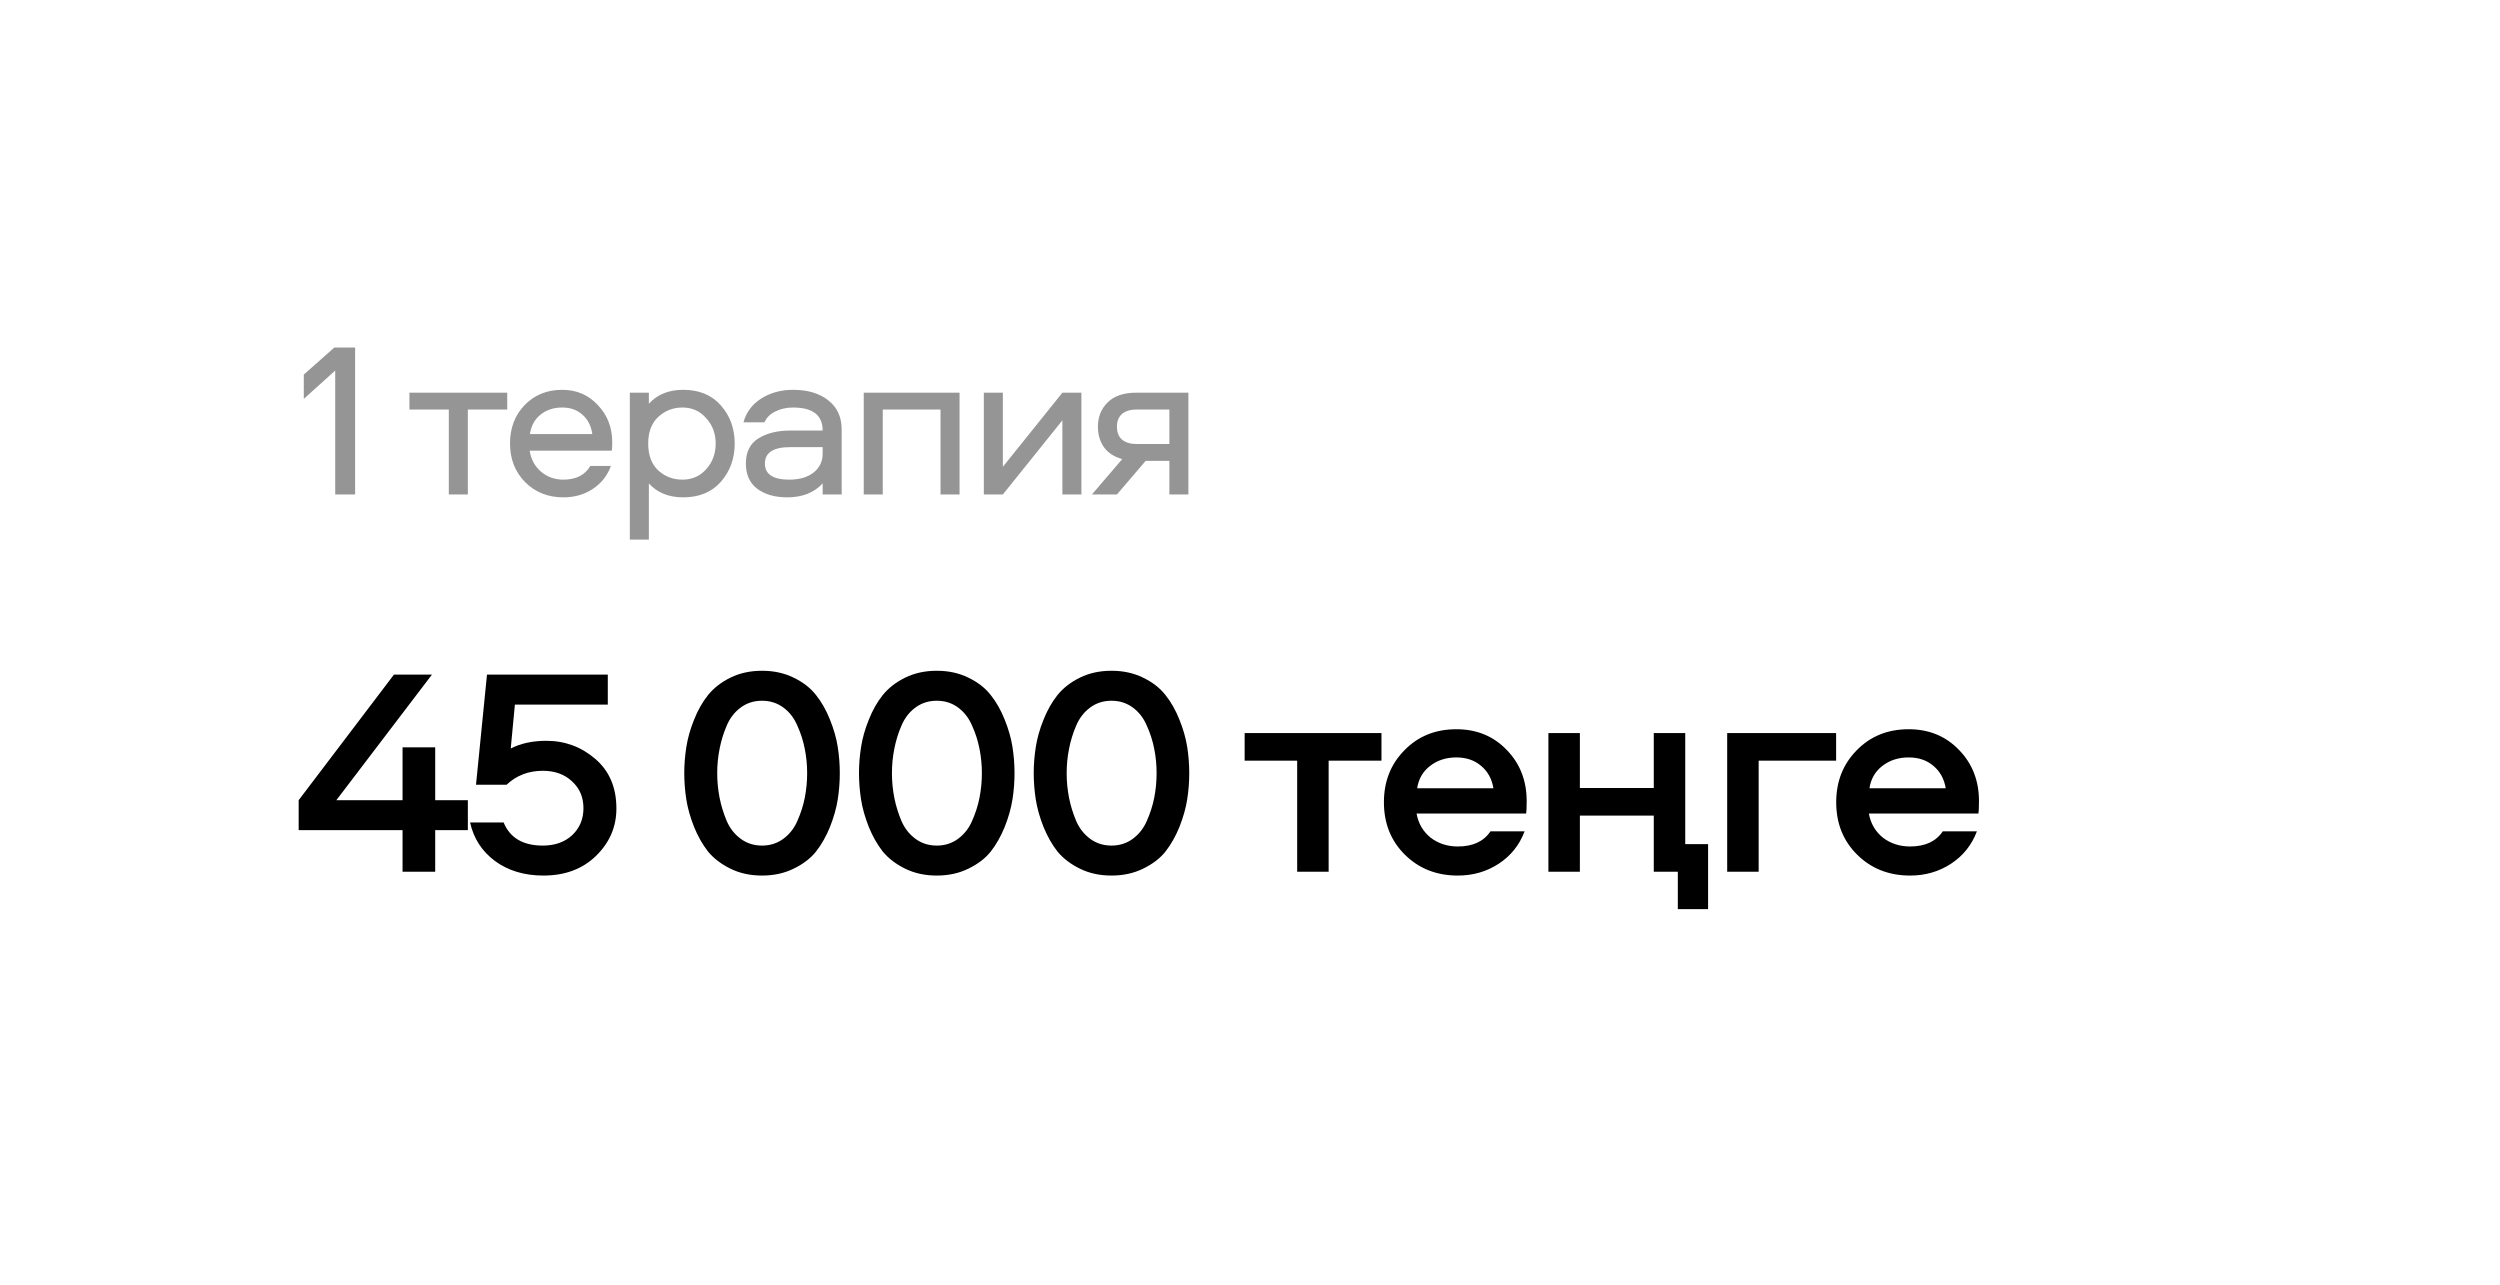 <?xml version="1.0" encoding="UTF-8"?> <svg xmlns="http://www.w3.org/2000/svg" width="539" height="277" viewBox="0 0 539 277" fill="none"><g filter="url(#filter0_bi_548_7090)"><rect y="0.602" width="538.443" height="276.235" rx="68.867" fill="white"></rect></g><path d="M86.791 161.126H93.83V172.517H100.869V178.98H93.83V187.939H86.791V178.98H64.393V172.517L84.935 145.448H93.126L72.52 172.517H86.791V161.126ZM101.347 177.317H108.579C109.944 180.644 112.759 182.308 117.026 182.308C119.628 182.308 121.74 181.561 123.361 180.068C124.982 178.532 125.793 176.591 125.793 174.245C125.793 171.898 124.982 169.979 123.361 168.485C121.74 166.95 119.628 166.182 117.026 166.182C113.954 166.182 111.352 167.184 109.218 169.189H102.627L104.995 145.448H131.04V151.911H111.01L110.114 161.382C112.247 160.273 114.807 159.718 117.794 159.718C121.804 159.718 125.323 161.02 128.352 163.622C131.381 166.224 132.896 169.787 132.896 174.309C132.896 178.276 131.424 181.689 128.48 184.548C125.579 187.364 121.804 188.771 117.154 188.771C113.058 188.771 109.581 187.726 106.723 185.636C103.907 183.545 102.115 180.772 101.347 177.317ZM157.51 146.088C159.516 145.107 161.777 144.616 164.294 144.616C166.811 144.616 169.072 145.107 171.077 146.088C173.125 147.069 174.746 148.328 175.94 149.863C177.135 151.357 178.138 153.127 178.948 155.175C179.759 157.18 180.313 159.121 180.612 160.998C180.911 162.875 181.06 164.774 181.06 166.694C181.06 168.613 180.911 170.512 180.612 172.389C180.313 174.266 179.759 176.229 178.948 178.276C178.138 180.282 177.135 182.052 175.94 183.588C174.746 185.081 173.125 186.318 171.077 187.3C169.072 188.281 166.811 188.771 164.294 188.771C161.777 188.771 159.516 188.281 157.51 187.3C155.505 186.318 153.884 185.081 152.647 183.588C151.452 182.052 150.45 180.282 149.639 178.276C148.829 176.229 148.274 174.266 147.975 172.389C147.677 170.469 147.527 168.571 147.527 166.694C147.527 164.817 147.677 162.939 147.975 161.062C148.274 159.142 148.829 157.18 149.639 155.175C150.45 153.127 151.452 151.357 152.647 149.863C153.884 148.328 155.505 147.069 157.51 146.088ZM159.686 180.836C161.009 181.817 162.545 182.308 164.294 182.308C166.043 182.308 167.579 181.817 168.901 180.836C170.224 179.855 171.226 178.575 171.909 176.997C172.634 175.375 173.167 173.712 173.509 172.005C173.85 170.256 174.021 168.485 174.021 166.694C174.021 164.902 173.85 163.153 173.509 161.446C173.167 159.697 172.634 158.033 171.909 156.455C171.226 154.834 170.224 153.532 168.901 152.551C167.579 151.57 166.043 151.079 164.294 151.079C162.545 151.079 161.009 151.57 159.686 152.551C158.364 153.532 157.361 154.834 156.678 156.455C155.996 158.033 155.484 159.697 155.143 161.446C154.801 163.153 154.631 164.902 154.631 166.694C154.631 168.485 154.801 170.256 155.143 172.005C155.484 173.712 155.996 175.375 156.678 176.997C157.361 178.575 158.364 179.855 159.686 180.836ZM195.181 146.088C197.187 145.107 199.448 144.616 201.965 144.616C204.482 144.616 206.743 145.107 208.748 146.088C210.796 147.069 212.417 148.328 213.611 149.863C214.806 151.357 215.809 153.127 216.619 155.175C217.43 157.18 217.984 159.121 218.283 160.998C218.582 162.875 218.731 164.774 218.731 166.694C218.731 168.613 218.582 170.512 218.283 172.389C217.984 174.266 217.43 176.229 216.619 178.276C215.809 180.282 214.806 182.052 213.611 183.588C212.417 185.081 210.796 186.318 208.748 187.3C206.743 188.281 204.482 188.771 201.965 188.771C199.448 188.771 197.187 188.281 195.181 187.3C193.176 186.318 191.555 185.081 190.318 183.588C189.123 182.052 188.121 180.282 187.31 178.276C186.5 176.229 185.945 174.266 185.646 172.389C185.348 170.469 185.198 168.571 185.198 166.694C185.198 164.817 185.348 162.939 185.646 161.062C185.945 159.142 186.5 157.18 187.31 155.175C188.121 153.127 189.123 151.357 190.318 149.863C191.555 148.328 193.176 147.069 195.181 146.088ZM197.357 180.836C198.68 181.817 200.216 182.308 201.965 182.308C203.714 182.308 205.25 181.817 206.572 180.836C207.895 179.855 208.897 178.575 209.58 176.997C210.305 175.375 210.838 173.712 211.18 172.005C211.521 170.256 211.692 168.485 211.692 166.694C211.692 164.902 211.521 163.153 211.18 161.446C210.838 159.697 210.305 158.033 209.58 156.455C208.897 154.834 207.895 153.532 206.572 152.551C205.25 151.57 203.714 151.079 201.965 151.079C200.216 151.079 198.68 151.57 197.357 152.551C196.035 153.532 195.032 154.834 194.35 156.455C193.667 158.033 193.155 159.697 192.814 161.446C192.472 163.153 192.302 164.902 192.302 166.694C192.302 168.485 192.472 170.256 192.814 172.005C193.155 173.712 193.667 175.375 194.35 176.997C195.032 178.575 196.035 179.855 197.357 180.836ZM232.852 146.088C234.858 145.107 237.119 144.616 239.636 144.616C242.153 144.616 244.414 145.107 246.419 146.088C248.467 147.069 250.088 148.328 251.283 149.863C252.477 151.357 253.48 153.127 254.29 155.175C255.101 157.18 255.655 159.121 255.954 160.998C256.253 162.875 256.402 164.774 256.402 166.694C256.402 168.613 256.253 170.512 255.954 172.389C255.655 174.266 255.101 176.229 254.29 178.276C253.48 180.282 252.477 182.052 251.283 183.588C250.088 185.081 248.467 186.318 246.419 187.3C244.414 188.281 242.153 188.771 239.636 188.771C237.119 188.771 234.858 188.281 232.852 187.3C230.847 186.318 229.226 185.081 227.989 183.588C226.794 182.052 225.792 180.282 224.981 178.276C224.171 176.229 223.616 174.266 223.317 172.389C223.019 170.469 222.87 168.571 222.87 166.694C222.87 164.817 223.019 162.939 223.317 161.062C223.616 159.142 224.171 157.18 224.981 155.175C225.792 153.127 226.794 151.357 227.989 149.863C229.226 148.328 230.847 147.069 232.852 146.088ZM235.028 180.836C236.351 181.817 237.887 182.308 239.636 182.308C241.385 182.308 242.921 181.817 244.243 180.836C245.566 179.855 246.568 178.575 247.251 176.997C247.976 175.375 248.51 173.712 248.851 172.005C249.192 170.256 249.363 168.485 249.363 166.694C249.363 164.902 249.192 163.153 248.851 161.446C248.51 159.697 247.976 158.033 247.251 156.455C246.568 154.834 245.566 153.532 244.243 152.551C242.921 151.57 241.385 151.079 239.636 151.079C237.887 151.079 236.351 151.57 235.028 152.551C233.706 153.532 232.703 154.834 232.021 156.455C231.338 158.033 230.826 159.697 230.485 161.446C230.143 163.153 229.973 164.902 229.973 166.694C229.973 168.485 230.143 170.256 230.485 172.005C230.826 173.712 231.338 175.375 232.021 176.997C232.703 178.575 233.706 179.855 235.028 180.836ZM268.345 164.006V158.055H297.846V164.006H286.455V187.939H279.672V164.006H268.345ZM314.306 182.5C317.548 182.5 319.895 181.412 321.345 179.236H328.704C327.595 182.18 325.739 184.505 323.137 186.212C320.535 187.918 317.591 188.771 314.306 188.771C309.741 188.771 305.944 187.278 302.915 184.292C299.886 181.305 298.372 177.53 298.372 172.965C298.372 168.485 299.843 164.753 302.787 161.766C305.731 158.737 309.464 157.223 313.986 157.223C318.38 157.223 322.006 158.716 324.865 161.702C327.723 164.646 329.152 168.315 329.152 172.709C329.152 174.074 329.11 174.97 329.024 175.397H305.411C305.795 177.53 306.797 179.258 308.419 180.58C310.082 181.86 312.045 182.5 314.306 182.5ZM313.986 163.302C311.768 163.302 309.869 163.921 308.291 165.158C306.755 166.352 305.837 167.952 305.539 169.957H321.985C321.644 167.91 320.748 166.288 319.297 165.094C317.89 163.899 316.119 163.302 313.986 163.302ZM368.265 196.003H361.737V187.939H356.554V175.845H340.62V187.939H333.836V158.055H340.62V169.893H356.554V158.055H363.337V181.988H368.265V196.003ZM372.382 158.055H395.868V164.006H379.166V187.939H372.382V158.055ZM411.821 182.5C415.063 182.5 417.409 181.412 418.86 179.236H426.219C425.11 182.18 423.254 184.505 420.652 186.212C418.049 187.918 415.106 188.771 411.821 188.771C407.256 188.771 403.459 187.278 400.43 184.292C397.401 181.305 395.886 177.53 395.886 172.965C395.886 168.485 397.358 164.753 400.302 161.766C403.246 158.737 406.979 157.223 411.501 157.223C415.895 157.223 419.521 158.716 422.38 161.702C425.238 164.646 426.667 168.315 426.667 172.709C426.667 174.074 426.624 174.97 426.539 175.397H402.926C403.31 177.53 404.312 179.258 405.933 180.58C407.597 181.86 409.56 182.5 411.821 182.5ZM411.501 163.302C409.282 163.302 407.384 163.921 405.805 165.158C404.269 166.352 403.352 167.952 403.054 169.957H419.5C419.159 167.91 418.263 166.288 416.812 165.094C415.404 163.899 413.634 163.302 411.501 163.302Z" fill="black"></path><path d="M72.272 106.607V79.894L65.498 86V80.753L72.081 74.933H76.565V106.607H72.272ZM88.273 88.29V84.664H109.357V88.29H100.866V106.607H96.764V88.29H88.273ZM121.455 103.411C124.19 103.411 126.13 102.426 127.275 100.454H131.711C130.948 102.553 129.644 104.206 127.799 105.415C125.987 106.623 123.872 107.228 121.455 107.228C118.147 107.228 115.397 106.13 113.202 103.936C111.04 101.742 109.959 98.959 109.959 95.588C109.959 92.281 111.008 89.53 113.107 87.336C115.238 85.141 117.941 84.044 121.216 84.044C124.301 84.044 126.861 85.141 128.896 87.336C130.964 89.498 131.997 92.169 131.997 95.35C131.997 96.272 131.965 96.876 131.902 97.162H114.204C114.459 98.975 115.254 100.47 116.589 101.646C117.957 102.823 119.579 103.411 121.455 103.411ZM121.216 87.86C119.34 87.86 117.766 88.385 116.494 89.434C115.254 90.452 114.506 91.836 114.252 93.585H127.704C127.449 91.836 126.75 90.452 125.605 89.434C124.46 88.385 122.997 87.86 121.216 87.86ZM139.893 116.339H135.791V84.664H139.893V87.049C141.706 85.046 144.17 84.044 147.287 84.044C150.753 84.044 153.472 85.173 155.444 87.431C157.416 89.689 158.402 92.424 158.402 95.636C158.402 98.848 157.416 101.583 155.444 103.841C153.472 106.099 150.753 107.228 147.287 107.228C144.17 107.228 141.706 106.226 139.893 104.222V116.339ZM141.896 89.912C140.465 91.247 139.75 93.155 139.75 95.636C139.75 98.116 140.465 100.04 141.896 101.408C143.359 102.744 145.108 103.411 147.144 103.411C149.211 103.411 150.912 102.664 152.248 101.169C153.615 99.643 154.299 97.798 154.299 95.636C154.299 93.473 153.615 91.645 152.248 90.15C150.912 88.624 149.211 87.86 147.144 87.86C145.108 87.86 143.359 88.544 141.896 89.912ZM170.972 84.044C174.152 84.044 176.696 84.807 178.604 86.334C180.512 87.829 181.466 89.927 181.466 92.631V106.607H177.364V104.222C175.519 106.226 172.975 107.228 169.732 107.228C167.06 107.228 164.898 106.607 163.244 105.367C161.622 104.127 160.811 102.314 160.811 99.929C160.811 97.449 161.702 95.652 163.483 94.539C165.295 93.394 167.617 92.821 170.447 92.821H177.364C177.364 89.514 175.233 87.86 170.972 87.86C169.573 87.86 168.301 88.147 167.156 88.719C166.043 89.26 165.263 90.039 164.818 91.056H160.287C160.891 88.862 162.179 87.145 164.15 85.905C166.122 84.664 168.396 84.044 170.972 84.044ZM177.364 97.83V96.399H170.399C166.742 96.399 164.914 97.576 164.914 99.929C164.914 102.251 166.663 103.411 170.161 103.411C172.355 103.411 174.104 102.903 175.408 101.885C176.712 100.835 177.364 99.484 177.364 97.83ZM186.223 84.664H206.878V106.607H202.776V88.29H190.325V106.607H186.223V84.664ZM216.217 106.607H212.114V84.664H216.217V100.645L229.049 84.664H233.151V106.607H229.049V90.627L216.217 106.607ZM252.117 99.357H247.013L240.812 106.607H235.421L241.956 98.975C240.207 98.498 238.888 97.639 237.997 96.399C237.139 95.159 236.709 93.696 236.709 92.01C236.709 89.88 237.409 88.131 238.808 86.763C240.207 85.364 242.259 84.664 244.962 84.664H256.219V106.607H252.117V99.357ZM252.117 88.29H245.105C243.737 88.29 242.672 88.608 241.909 89.244C241.177 89.88 240.812 90.802 240.812 92.01C240.812 93.219 241.177 94.141 241.909 94.777C242.672 95.413 243.737 95.731 245.105 95.731H252.117V88.29Z" fill="#959595"></path><defs><filter id="filter0_bi_548_7090" x="-30.536" y="-29.935" width="599.516" height="337.307" filterUnits="userSpaceOnUse" color-interpolation-filters="sRGB"><feFlood flood-opacity="0" result="BackgroundImageFix"></feFlood><feGaussianBlur in="BackgroundImageFix" stdDeviation="15.268"></feGaussianBlur><feComposite in2="SourceAlpha" operator="in" result="effect1_backgroundBlur_548_7090"></feComposite><feBlend mode="normal" in="SourceGraphic" in2="effect1_backgroundBlur_548_7090" result="shape"></feBlend><feColorMatrix in="SourceAlpha" type="matrix" values="0 0 0 0 0 0 0 0 0 0 0 0 0 0 0 0 0 0 127 0" result="hardAlpha"></feColorMatrix><feOffset dx="8.981" dy="8.981"></feOffset><feGaussianBlur stdDeviation="21.812"></feGaussianBlur><feComposite in2="hardAlpha" operator="arithmetic" k2="-1" k3="1"></feComposite><feColorMatrix type="matrix" values="0 0 0 0 1 0 0 0 0 1 0 0 0 0 1 0 0 0 0.09 0"></feColorMatrix><feBlend mode="normal" in2="shape" result="effect2_innerShadow_548_7090"></feBlend></filter></defs></svg> 